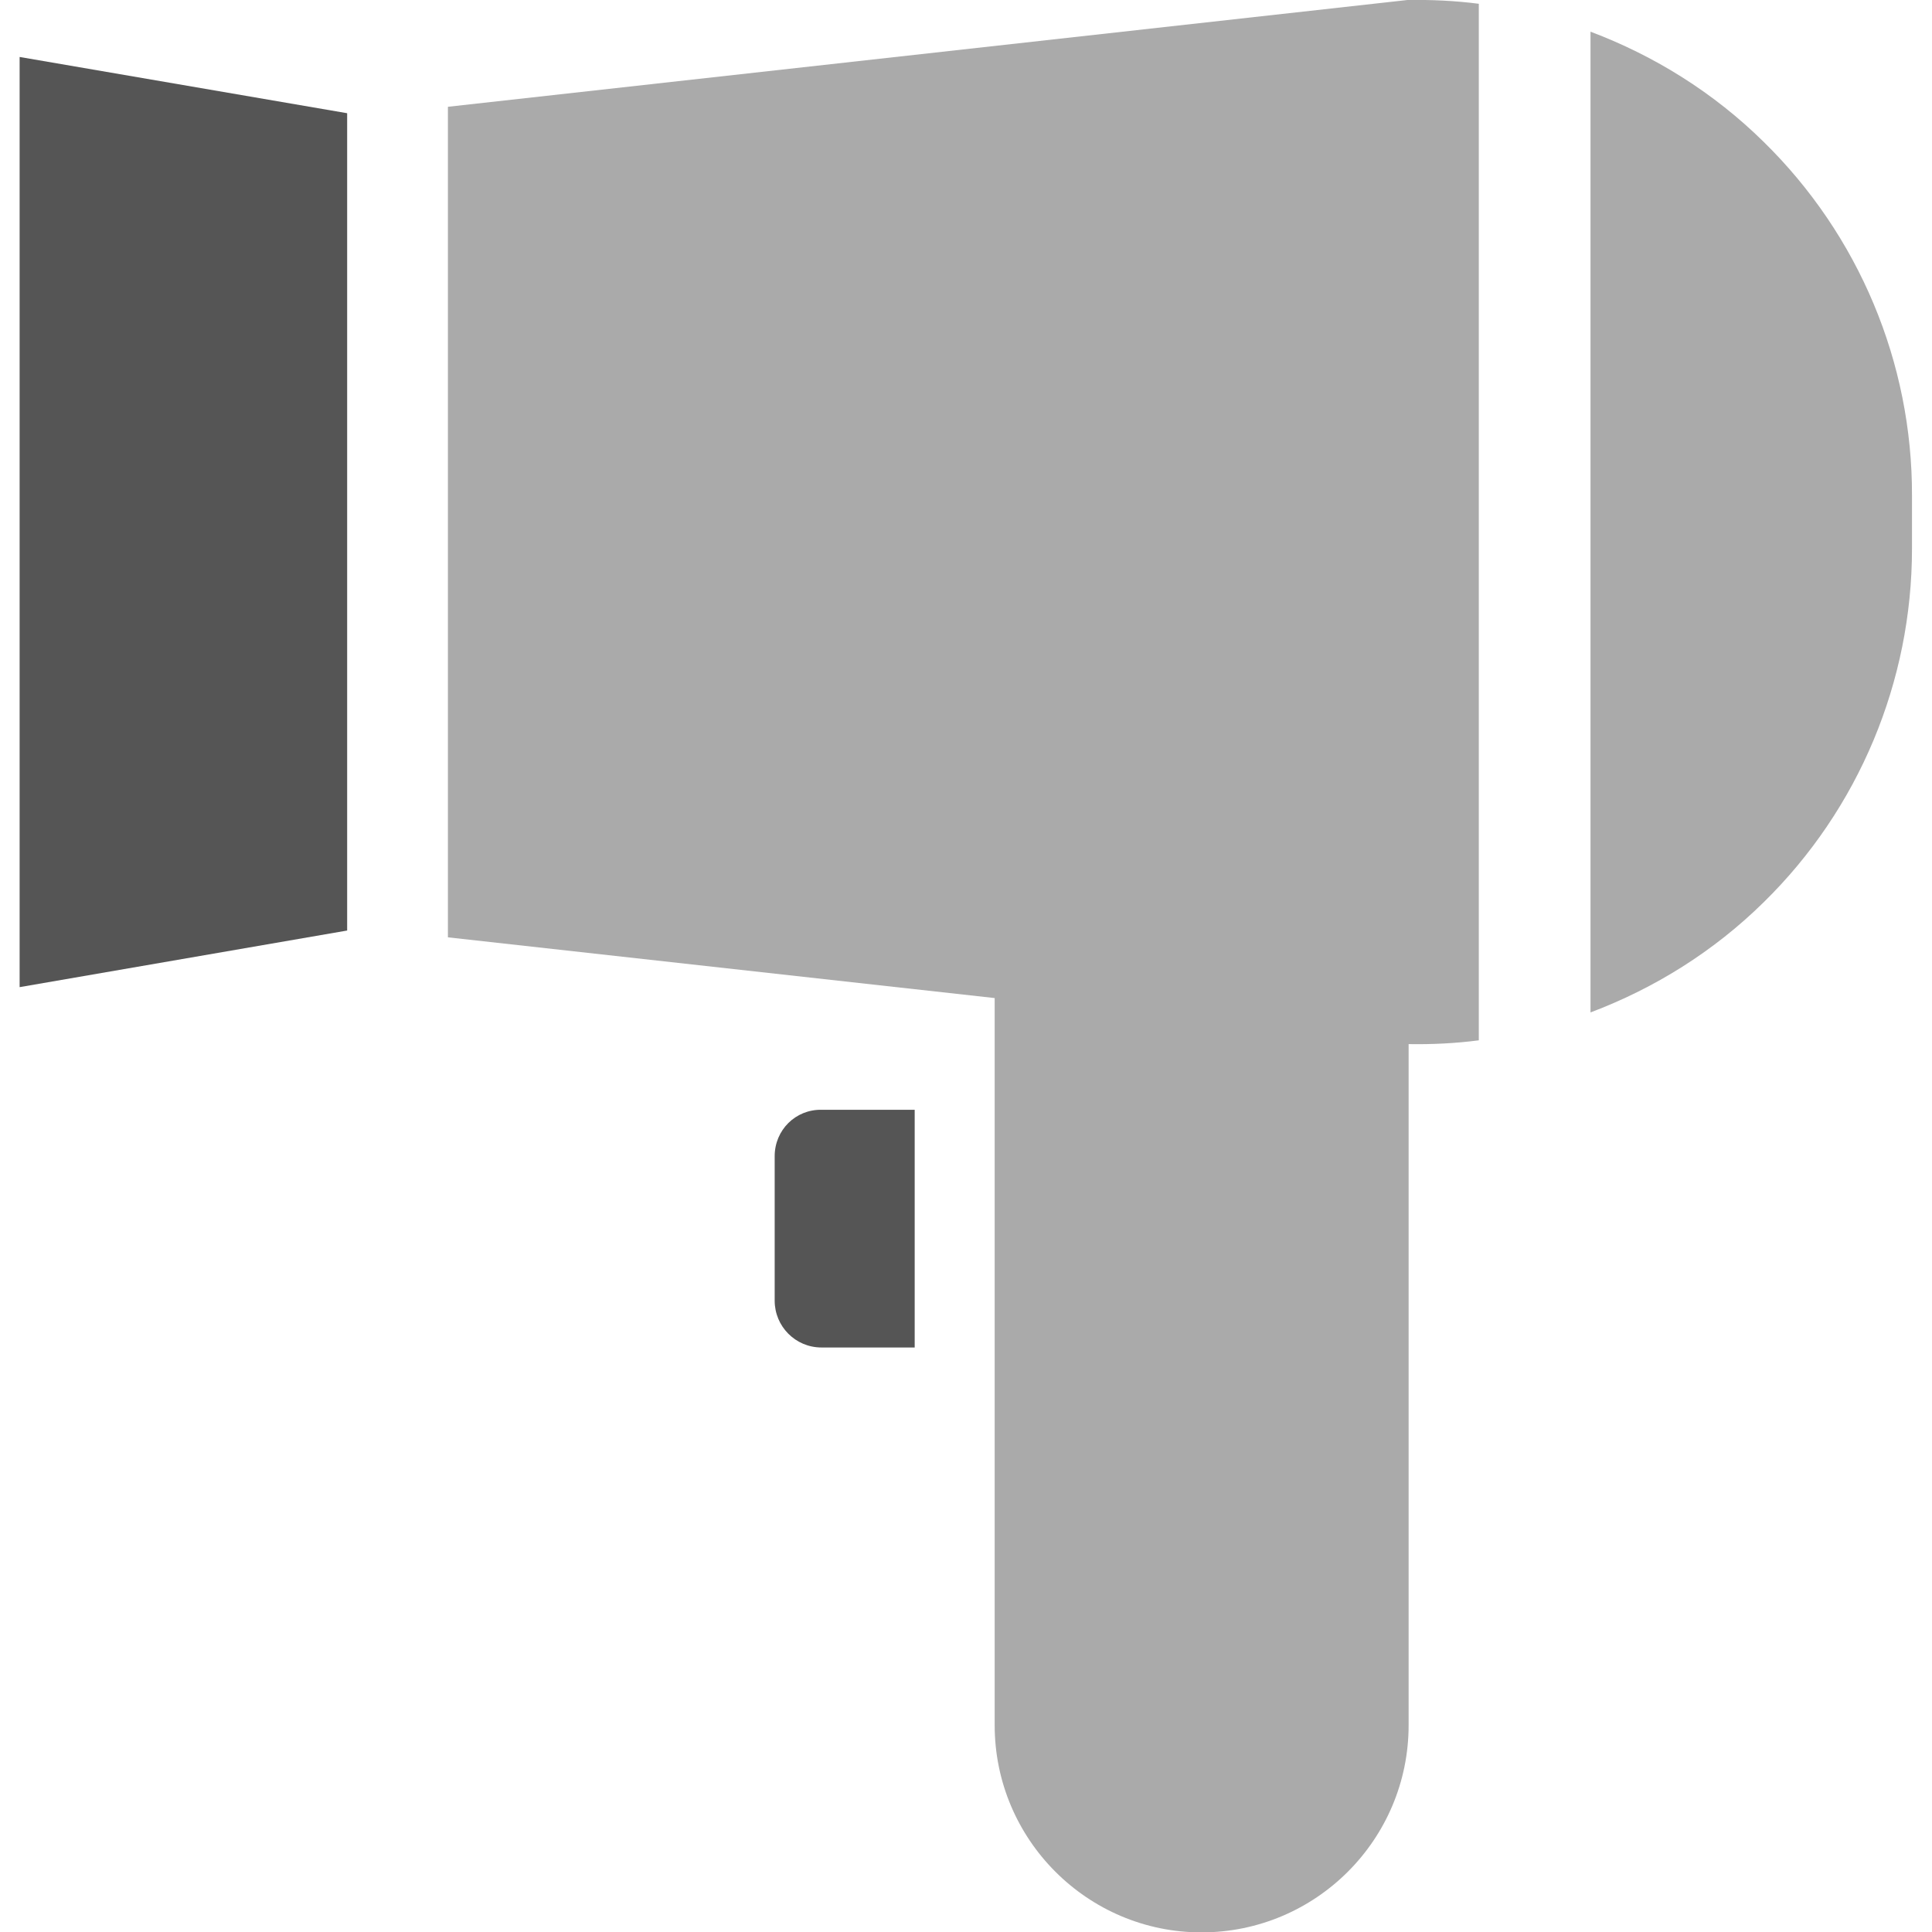 <svg width="70" height="70" viewBox="0 0 70 70" fill="none" xmlns="http://www.w3.org/2000/svg">
<g clip-path="url(#clip0_21_127)">
<path d="M28.068 41.891V47.127C28.068 48.057 28.82 48.822 29.764 48.822H33.141V40.209H29.764C28.82 40.195 28.068 40.947 28.068 41.891Z" fill="#555555"/>
<path d="M0.711 35.766L12.578 33.715V4.102L0.711 2.064V35.766Z" fill="#555555"/>
<path d="M63.902 5.141C62.098 3.363 59.951 2.023 57.627 1.148V36.682C59.951 35.807 62.098 34.467 63.902 32.69C67.348 29.312 69.275 24.691 69.275 19.879V17.965C69.289 13.139 67.348 8.518 63.902 5.141Z" fill="#AAAAAA"/>
<path d="M16.229 3.869V33.961L36.039 36.162V62.508C36.039 66.65 39.402 70.014 43.531 70.014C47.674 70.014 51.037 66.65 51.037 62.508V37.83C51.898 37.844 52.732 37.803 53.58 37.693V0.137C52.732 0.027 51.857 -0.014 50.996 -8.71312e-05L16.229 3.869Z" fill="#AAAAAA"/>
</g>
<defs>
<clipPath id="clip0_21_127">
<rect width="70" height="70" fill="white"/>
</clipPath>
</defs>
</svg>
